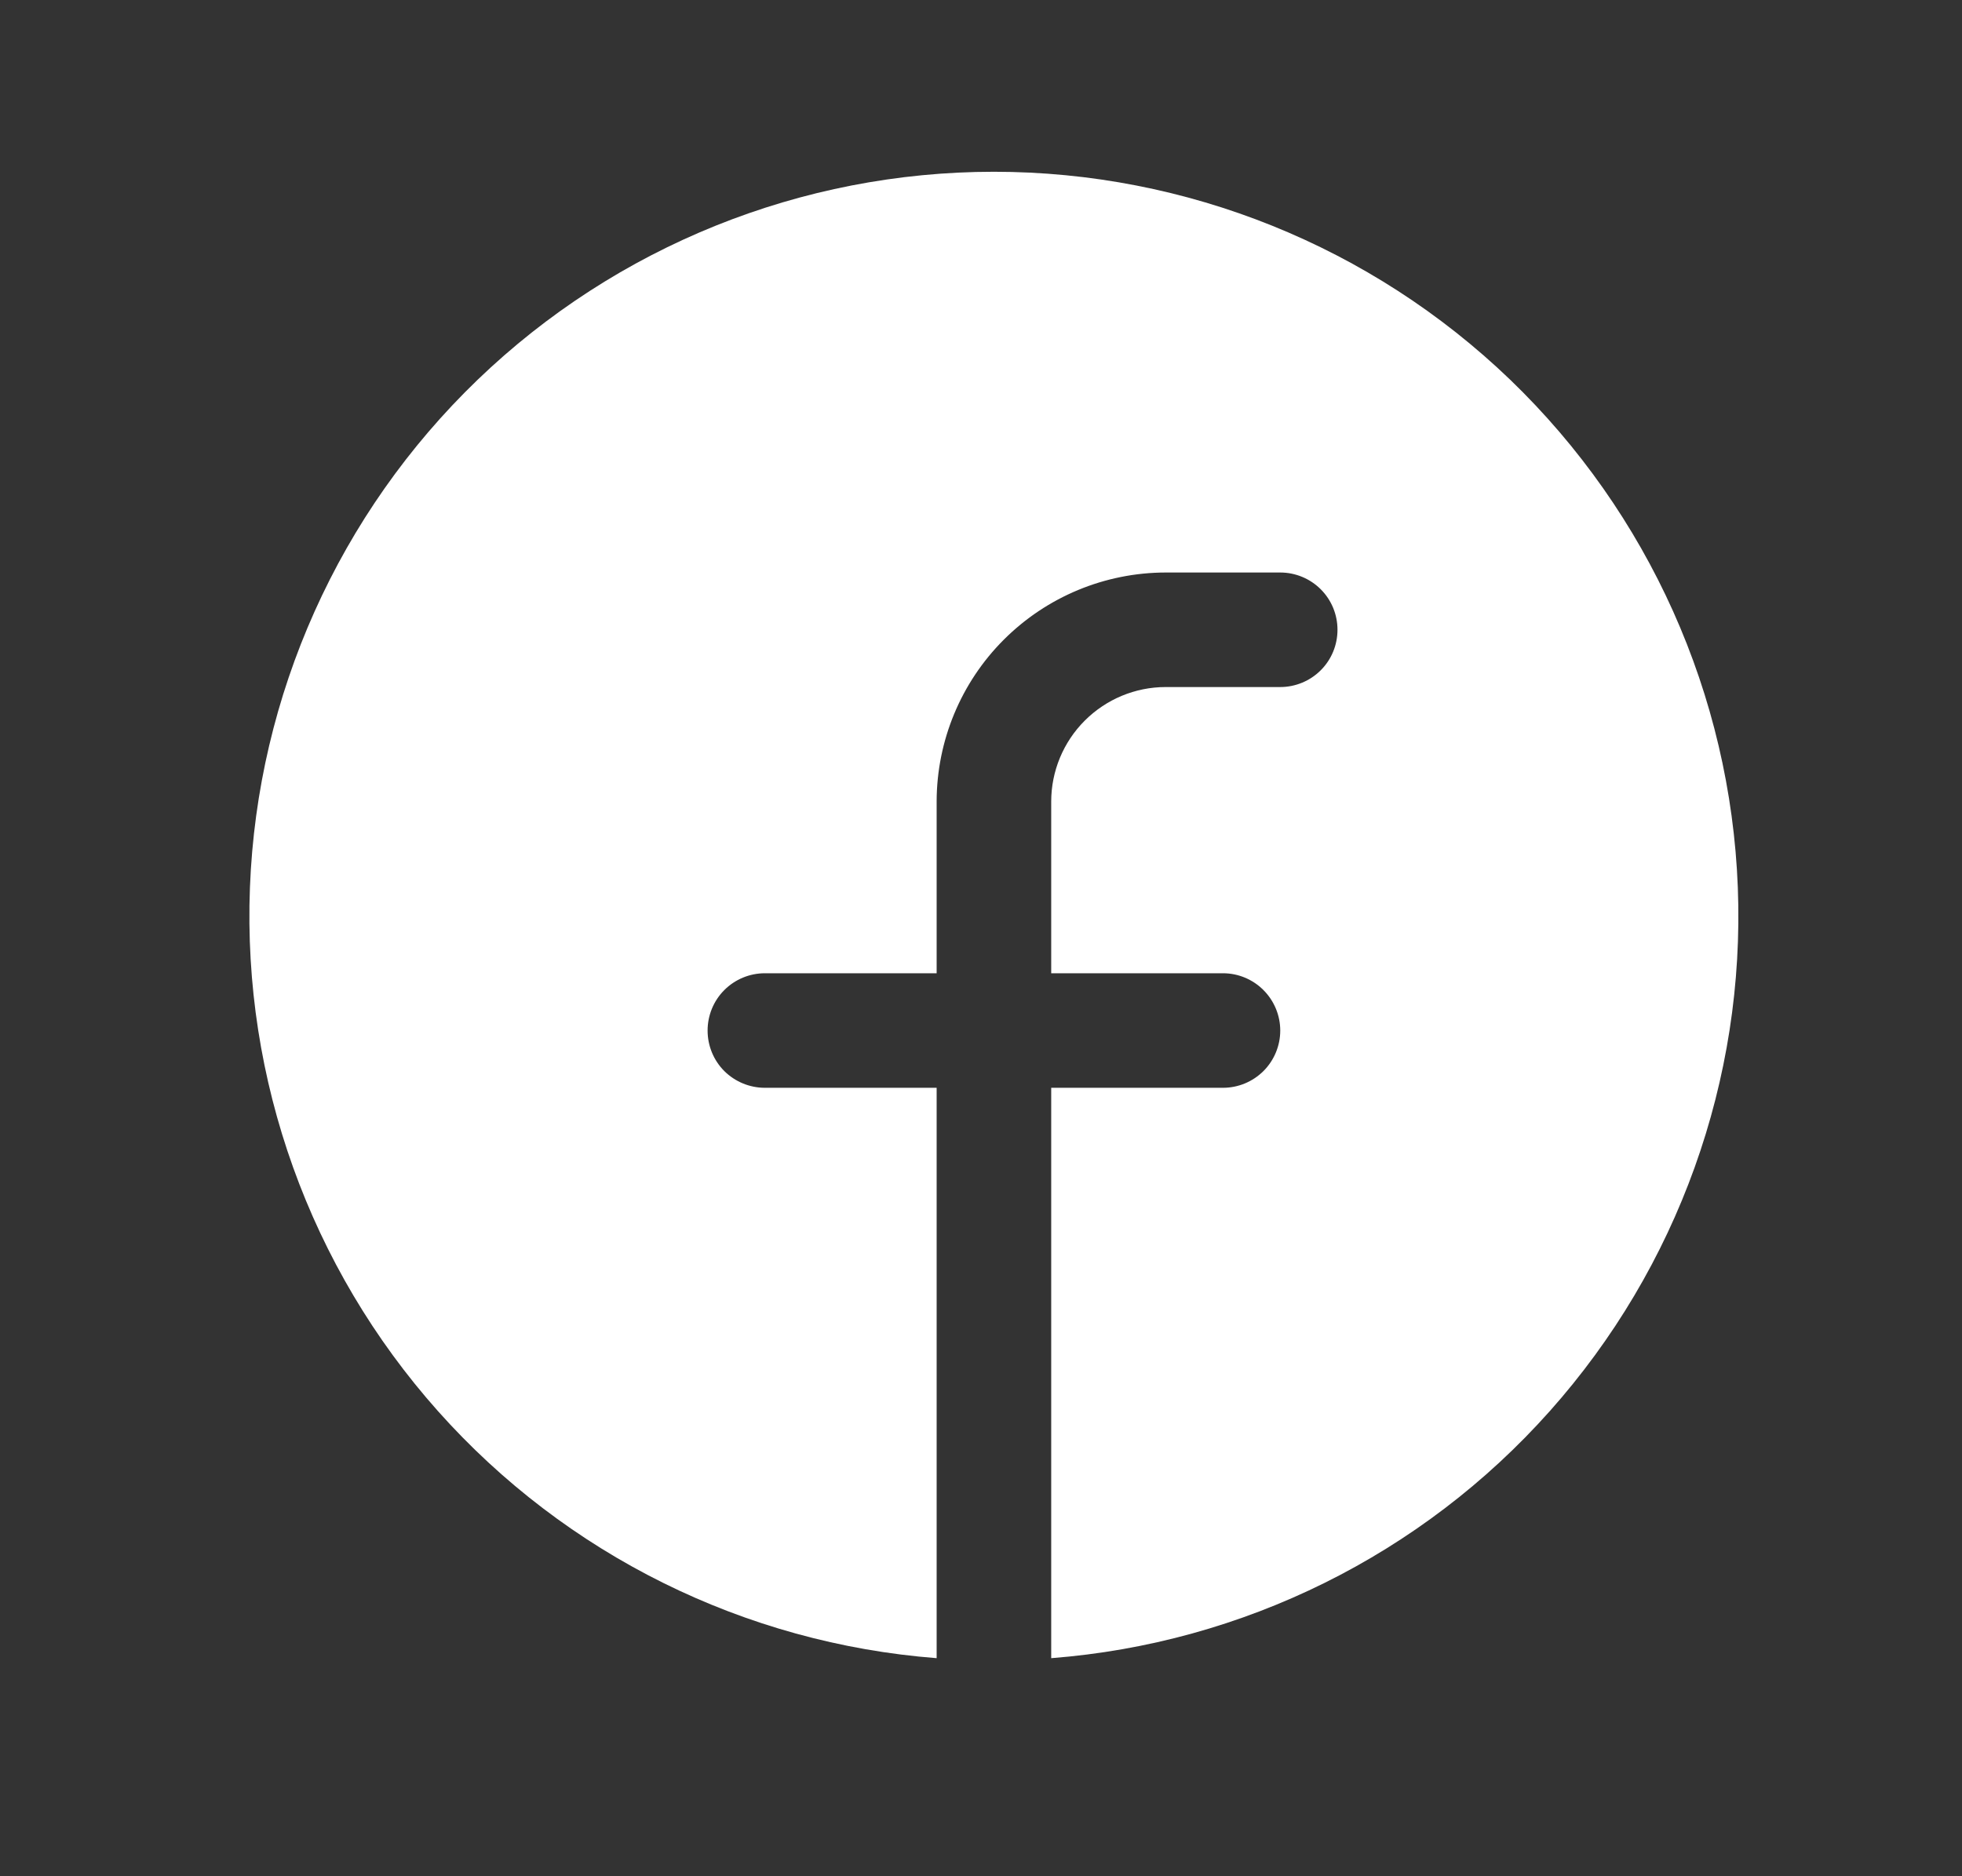 <?xml version="1.0" encoding="UTF-8"?> <svg xmlns="http://www.w3.org/2000/svg" width="23" height="22" viewBox="0 0 23 22" fill="none"><rect x="0" y="0" width="23" height="22" fill="#333333" stroke="none"/> <path d="M11.651 2.014C9.395 2.014 7.226 2.888 5.6 4.452C3.974 6.017 3.017 8.15 2.93 10.405C2.843 12.66 3.633 14.861 5.134 16.546C6.635 18.231 8.73 19.269 10.98 19.443V12.755H8.966C8.788 12.755 8.617 12.684 8.491 12.559C8.365 12.433 8.295 12.262 8.295 12.084C8.295 11.906 8.365 11.735 8.491 11.609C8.617 11.483 8.788 11.412 8.966 11.412H10.98V9.399C10.981 8.687 11.264 8.004 11.767 7.501C12.271 6.997 12.953 6.714 13.665 6.713H15.008C15.186 6.713 15.357 6.784 15.483 6.91C15.609 7.036 15.679 7.206 15.679 7.384C15.679 7.563 15.609 7.733 15.483 7.859C15.357 7.985 15.186 8.056 15.008 8.056H13.665C13.309 8.056 12.968 8.198 12.716 8.45C12.465 8.701 12.323 9.043 12.323 9.399V11.412H14.337C14.515 11.412 14.685 11.483 14.811 11.609C14.937 11.735 15.008 11.906 15.008 12.084C15.008 12.262 14.937 12.433 14.811 12.559C14.685 12.684 14.515 12.755 14.337 12.755H12.323V19.443C14.572 19.269 16.668 18.231 18.168 16.546C19.669 14.861 20.459 12.66 20.372 10.405C20.285 8.15 19.328 6.017 17.703 4.452C16.076 2.888 13.908 2.014 11.651 2.014V2.014Z" fill="white"></path> </svg> 
